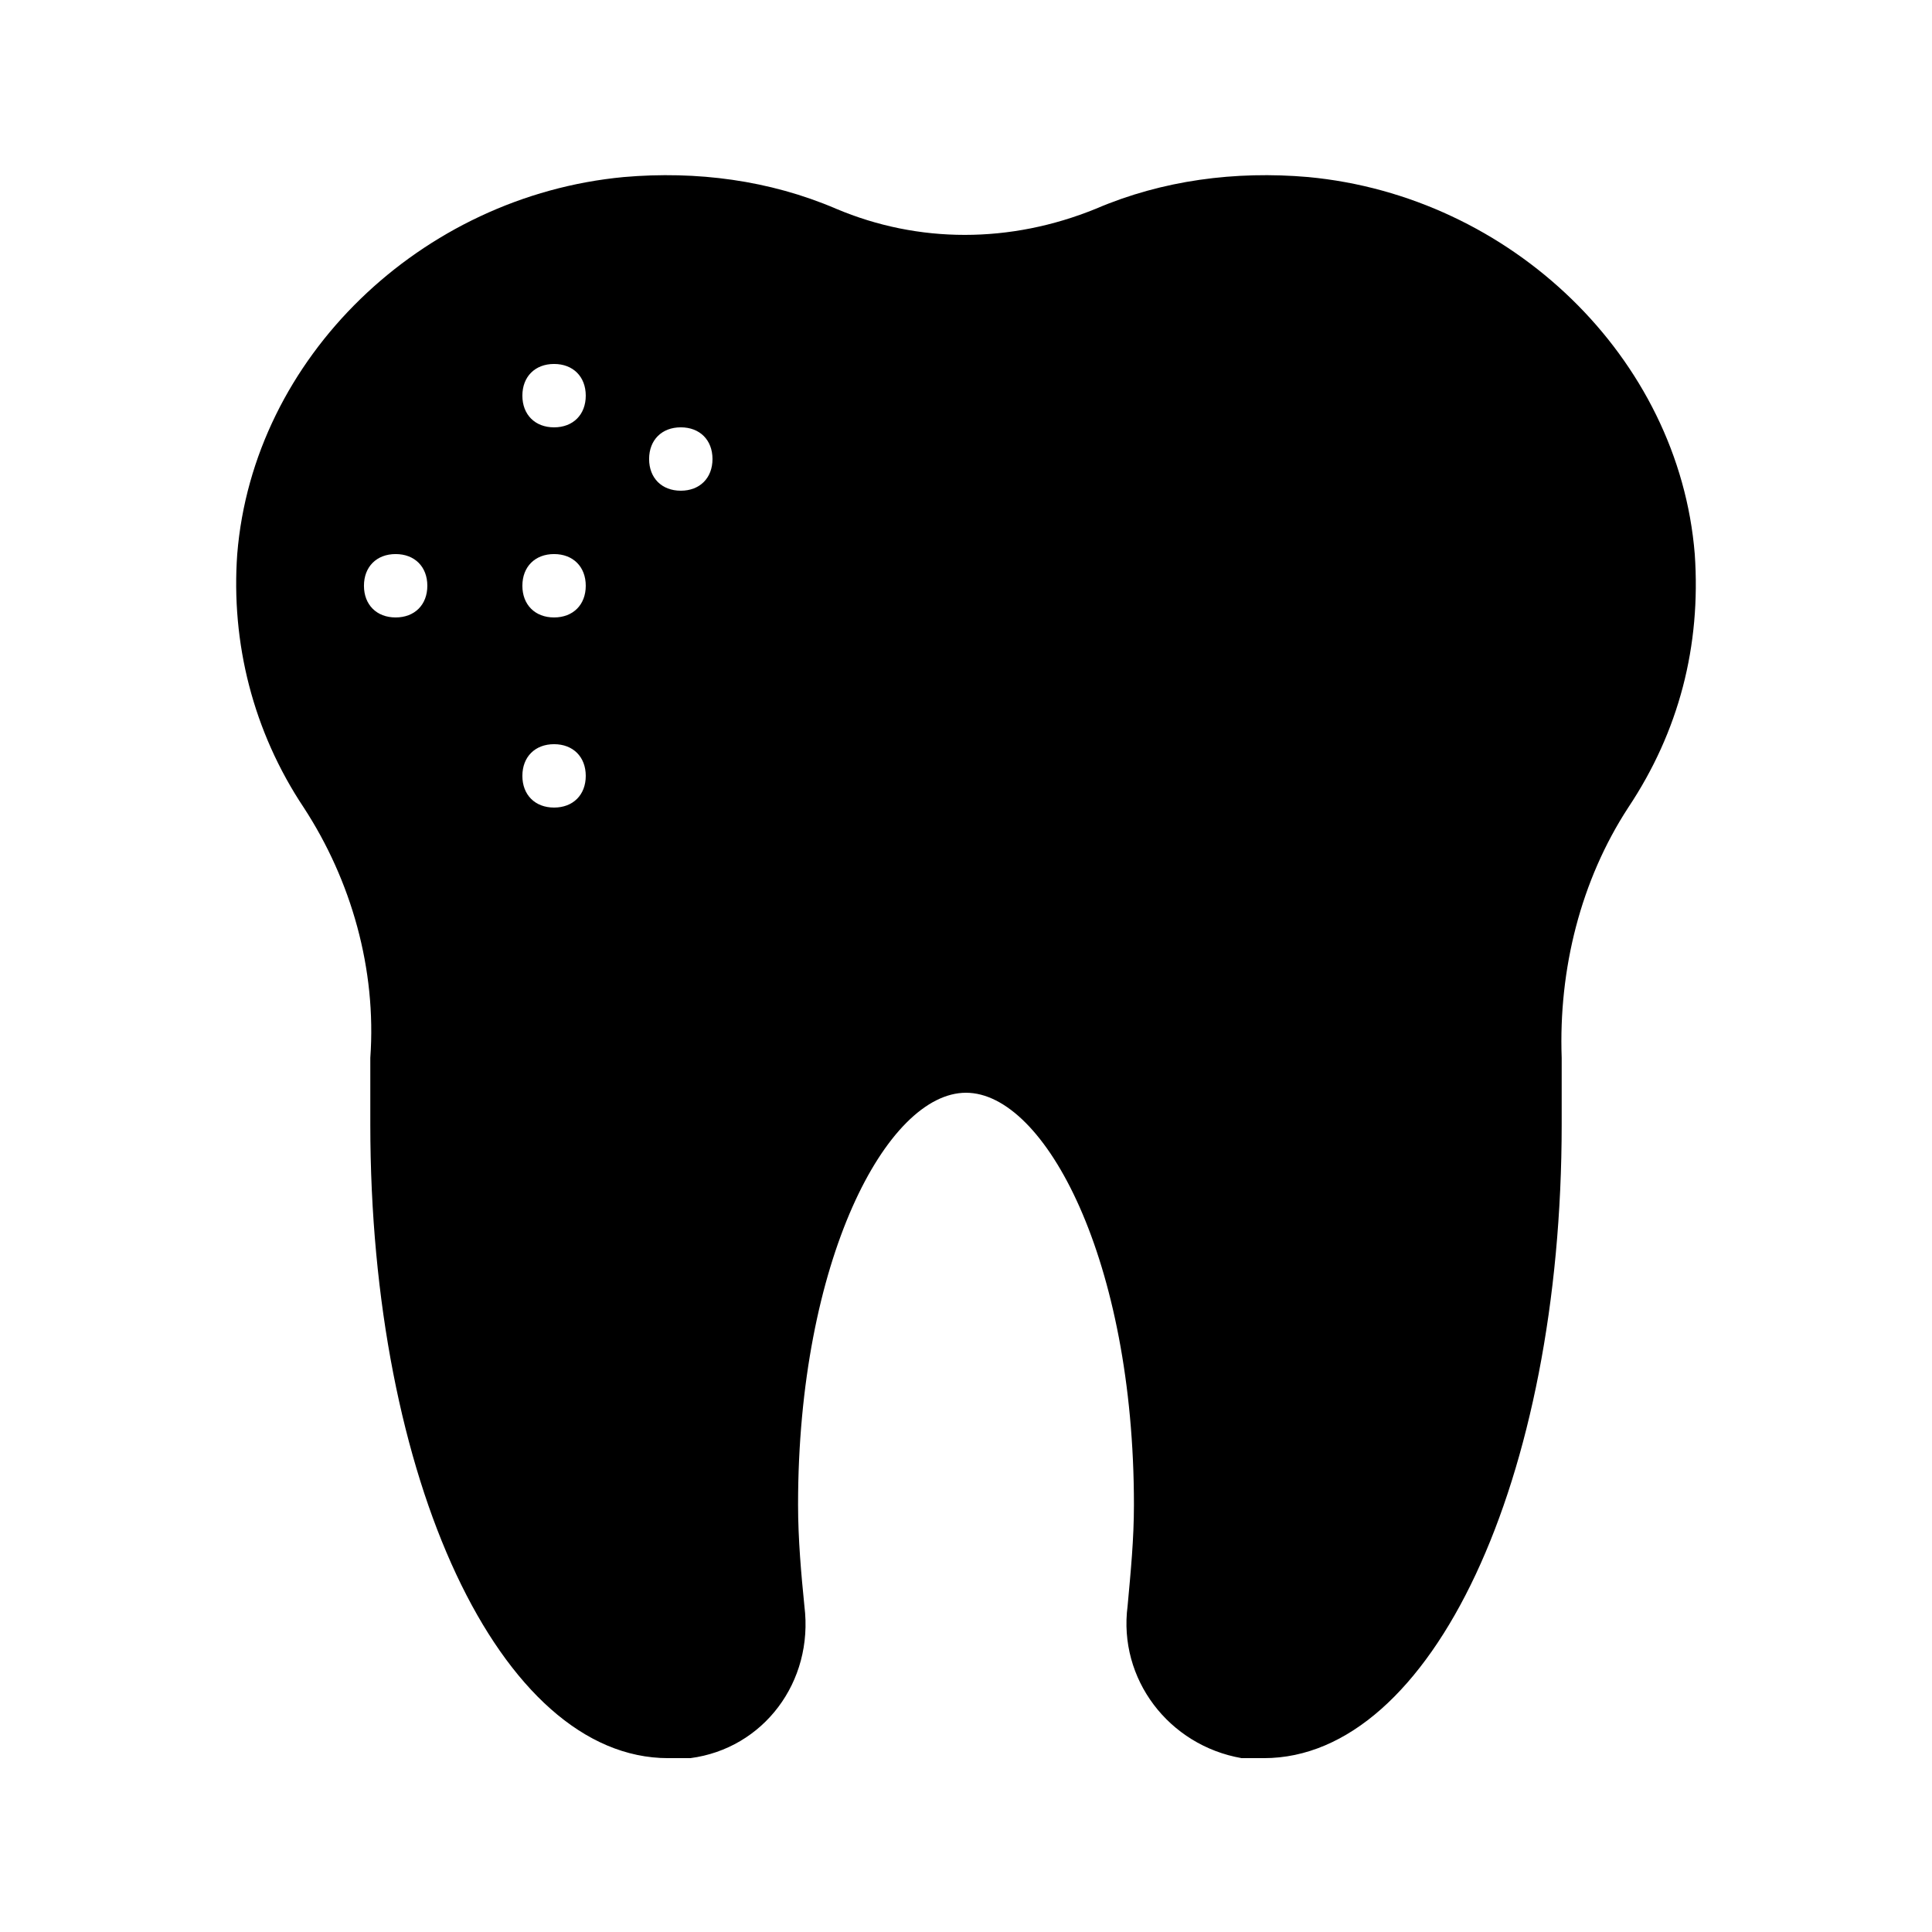 <?xml version="1.0" encoding="UTF-8"?>
<!-- Uploaded to: ICON Repo, www.iconrepo.com, Generator: ICON Repo Mixer Tools -->
<svg fill="#000000" width="800px" height="800px" version="1.1" viewBox="144 144 512 512" xmlns="http://www.w3.org/2000/svg">
 <path d="m490.68 190.92c-19.312-1.68-38.625 0.84-56.258 8.398-22.672 9.238-47.023 9.238-68.855 0-17.633-7.559-36.945-10.078-56.258-8.398-53.738 5.039-98.242 47.863-102.44 99.922-1.68 23.512 4.199 47.023 17.633 67.176 12.594 19.312 19.312 42.824 17.633 66.336v17.633c0 94.043 34.426 167.94 78.93 167.94h5.879c19.312-2.519 32.746-20.152 30.23-40.305-0.84-8.398-1.68-17.633-1.68-26.871 0-64.656 23.512-109.16 44.504-109.16s44.504 44.504 44.504 109.16c0 9.238-0.84 17.633-1.68 26.871-2.519 19.312 10.914 36.945 30.23 40.305h5.879c44.504 0 78.93-73.891 78.93-167.94v-17.633c-0.84-23.512 5.039-47.023 17.633-66.336 13.434-20.152 19.312-42.824 17.633-67.176-4.203-52.059-48.703-94.883-102.45-99.922zm-241.83 116.71c-5.039 0-8.398-3.359-8.398-8.398s3.359-8.398 8.398-8.398c5.039 0 8.398 3.359 8.398 8.398s-3.359 8.398-8.398 8.398zm41.984 50.383c-5.039 0-8.398-3.359-8.398-8.398 0-5.039 3.359-8.398 8.398-8.398 5.039 0 8.398 3.359 8.398 8.398 0 5.039-3.359 8.398-8.398 8.398zm0-50.383c-5.039 0-8.398-3.359-8.398-8.398s3.359-8.398 8.398-8.398c5.039 0 8.398 3.359 8.398 8.398s-3.359 8.398-8.398 8.398zm0-50.379c-5.039 0-8.398-3.359-8.398-8.398 0-5.039 3.359-8.398 8.398-8.398 5.039 0 8.398 3.359 8.398 8.398 0 5.039-3.359 8.398-8.398 8.398zm33.586 16.793c-5.039 0-8.398-3.359-8.398-8.398 0-5.039 3.359-8.398 8.398-8.398 5.039 0 8.398 3.359 8.398 8.398 0 5.039-3.359 8.398-8.398 8.398z"/>
</svg>